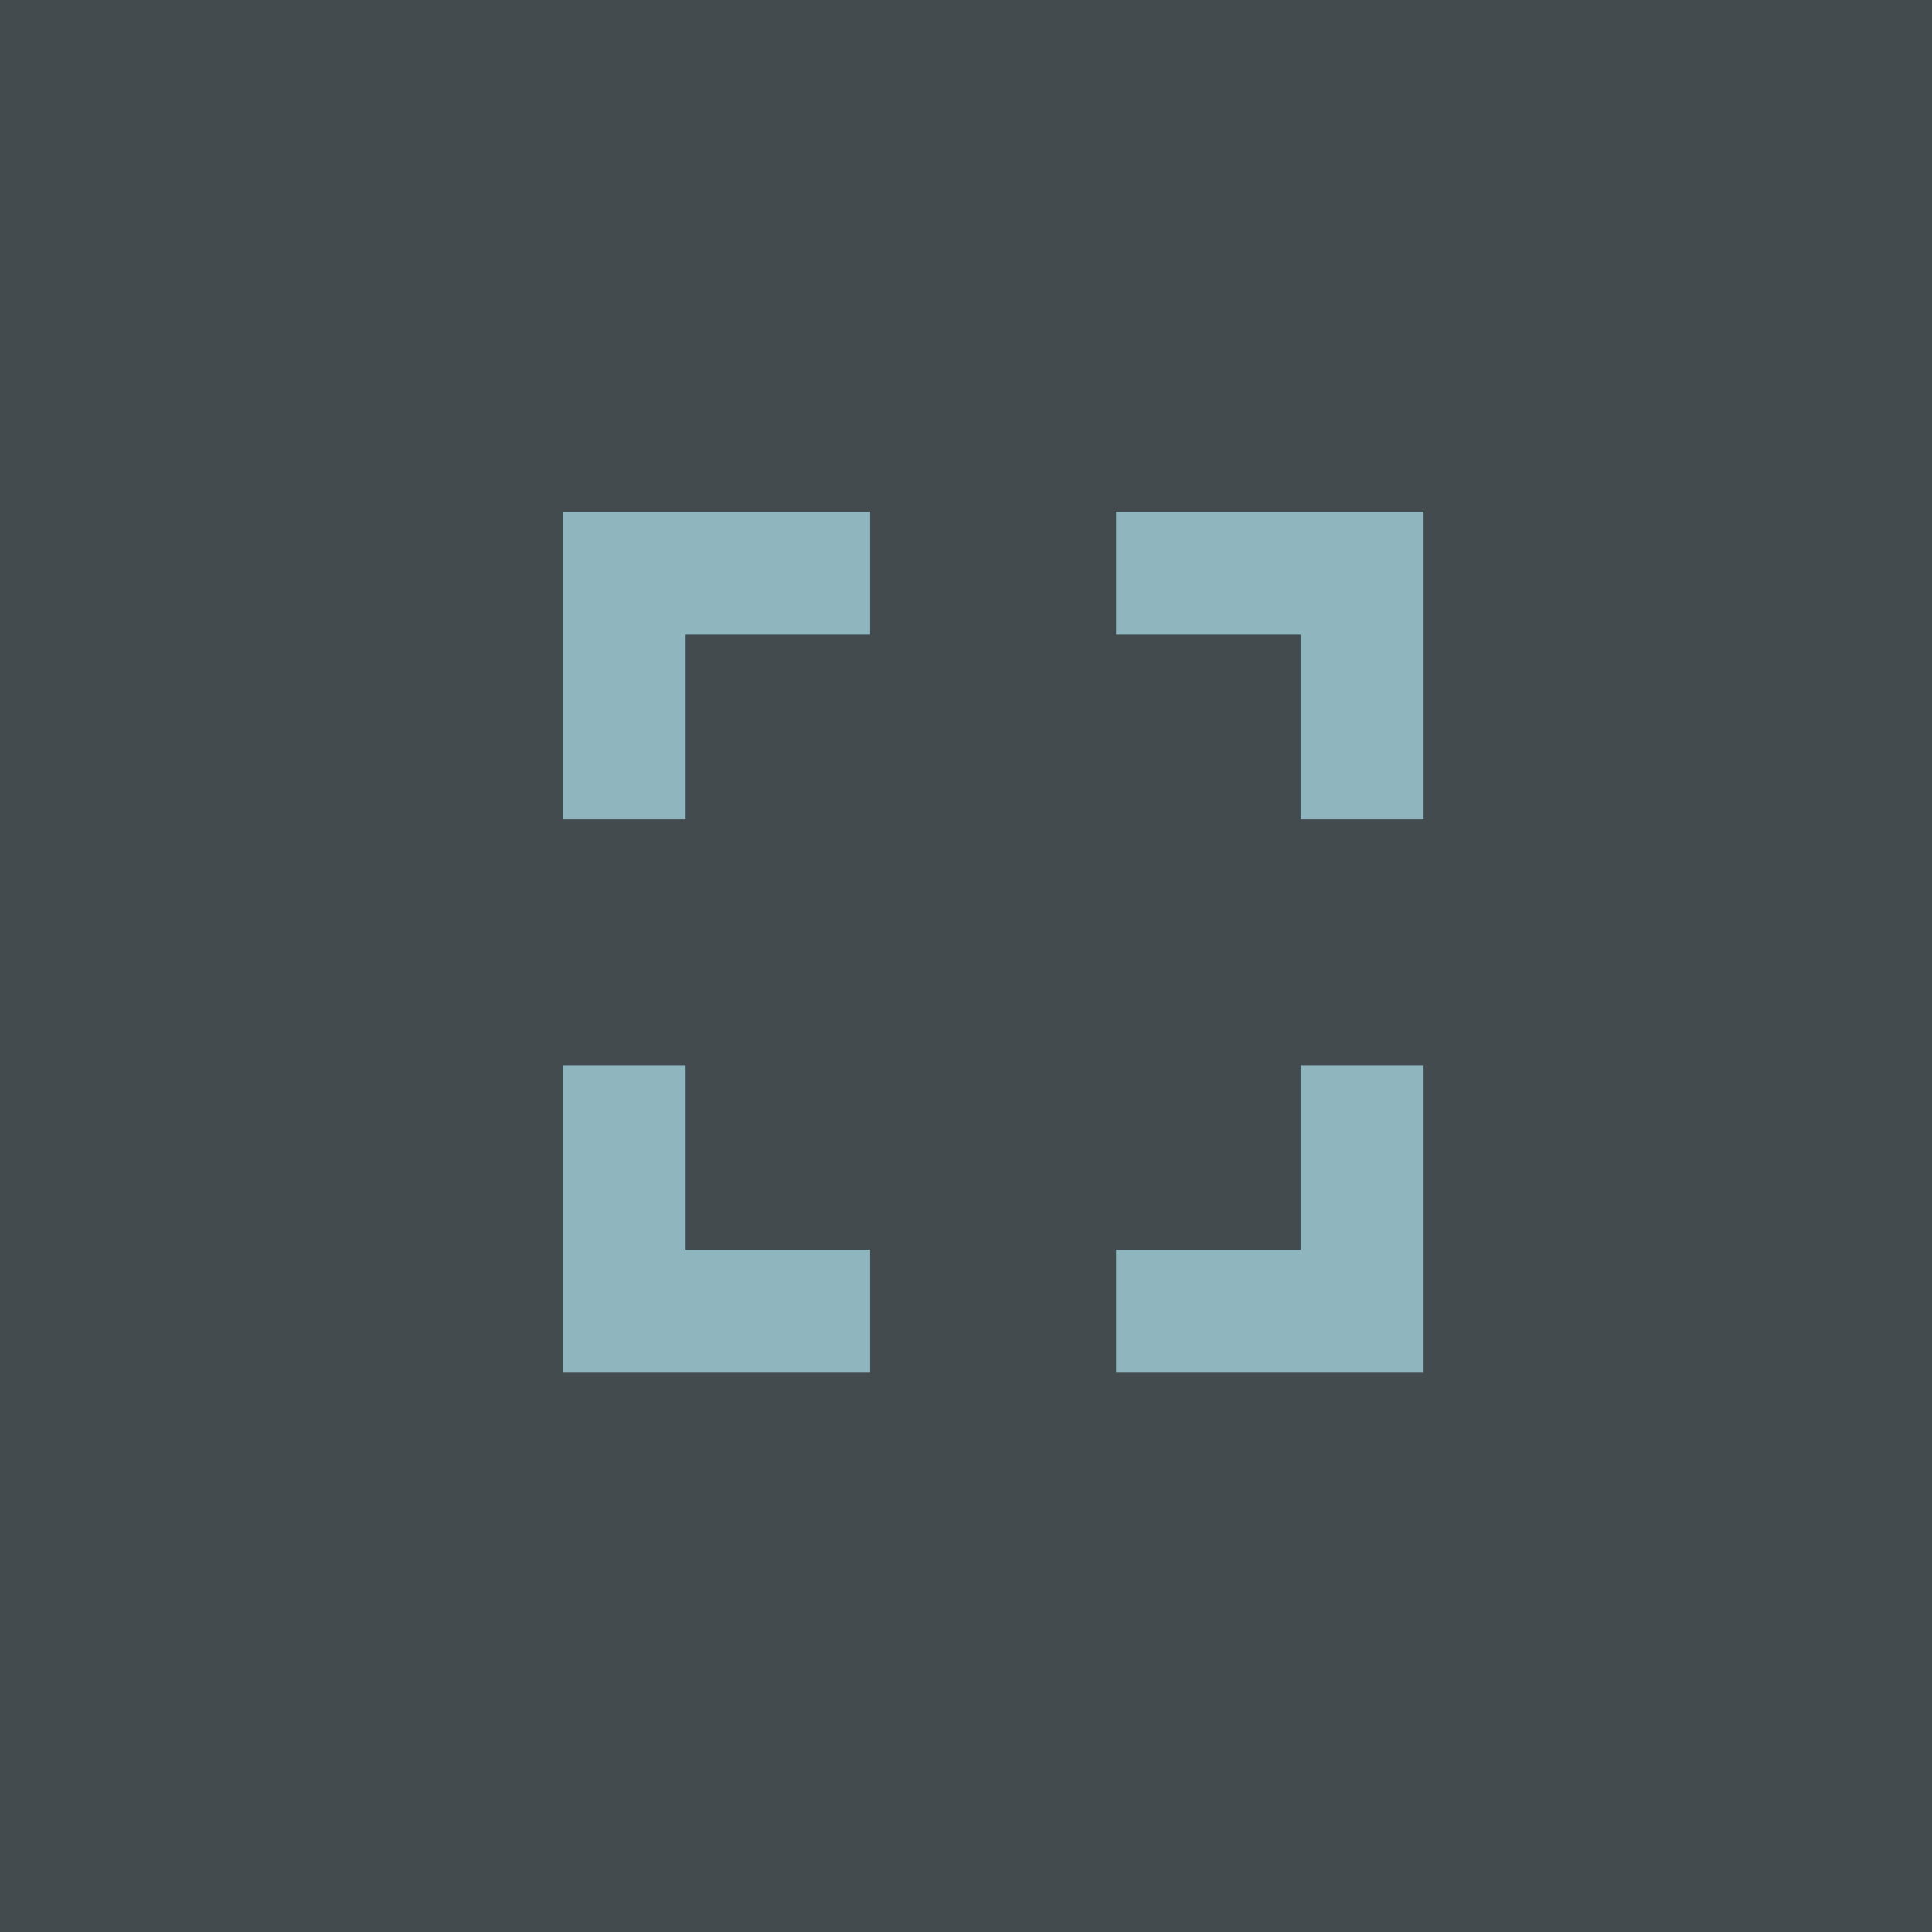 <svg xmlns="http://www.w3.org/2000/svg" width="38" height="38" viewBox="0 0 38 38">
  <g id="Enlarge_Fullscreen_Icon" data-name="Enlarge Fullscreen Icon" transform="translate(-1604 -1193)">
    <rect id="Rectangle_119" data-name="Rectangle 119" width="38" height="38" transform="translate(1604 1193)" fill="rgba(20,31,36,0.8)"/>
    <path id="ic_fullscreen_24px" d="M7.419,15.886H5v6.048h6.048V19.515H7.419ZM5,11.048H7.419V7.419h3.629V5H5Zm14.515,8.467H15.886v2.419h6.048V15.886H19.515ZM15.886,5V7.419h3.629v3.629h2.419V5Z" transform="translate(1610.066 1198.066)" fill="#8fb5bf"/>
  </g>
</svg>
